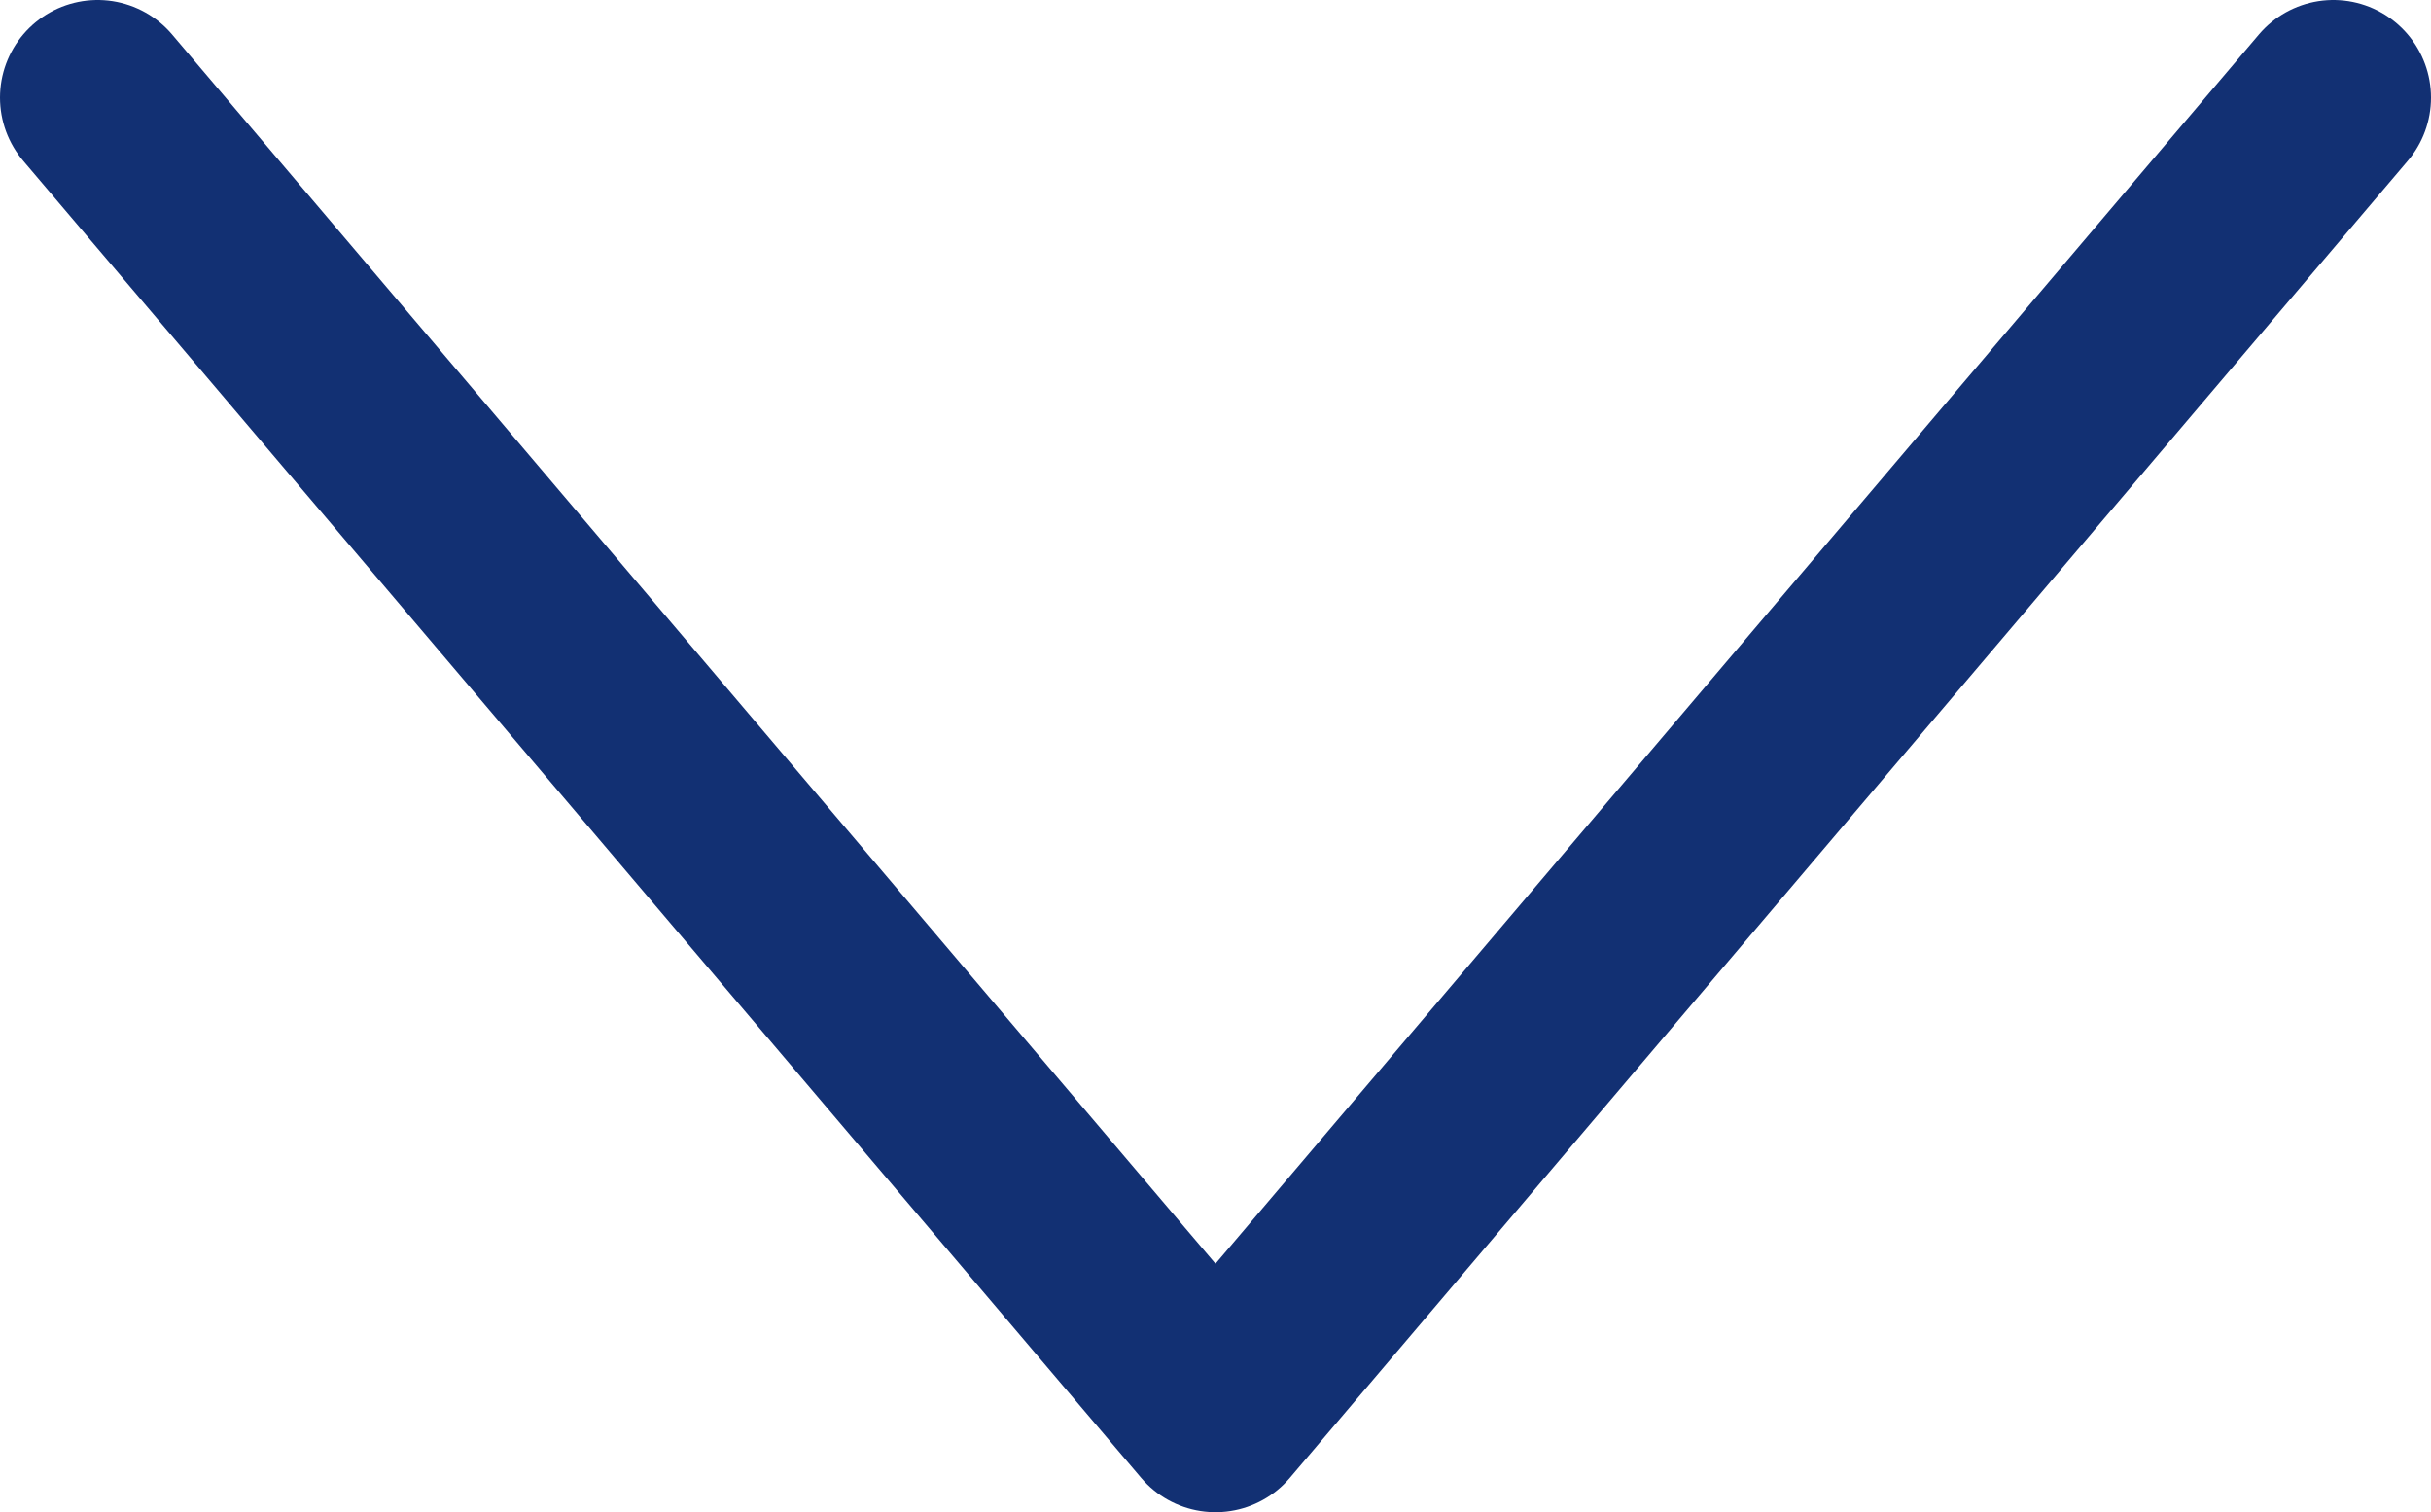 <?xml version="1.0" encoding="UTF-8"?><svg id="_レイヤー_2" xmlns="http://www.w3.org/2000/svg" viewBox="0 0 24.9 15.49"><defs><style>.cls-1{fill:none;stroke:#123073;stroke-linecap:round;stroke-linejoin:round;stroke-width:2px;}</style></defs><g id="nav"><polyline class="cls-1" points="23.9 1 12.45 14.49 1 1"/></g></svg>